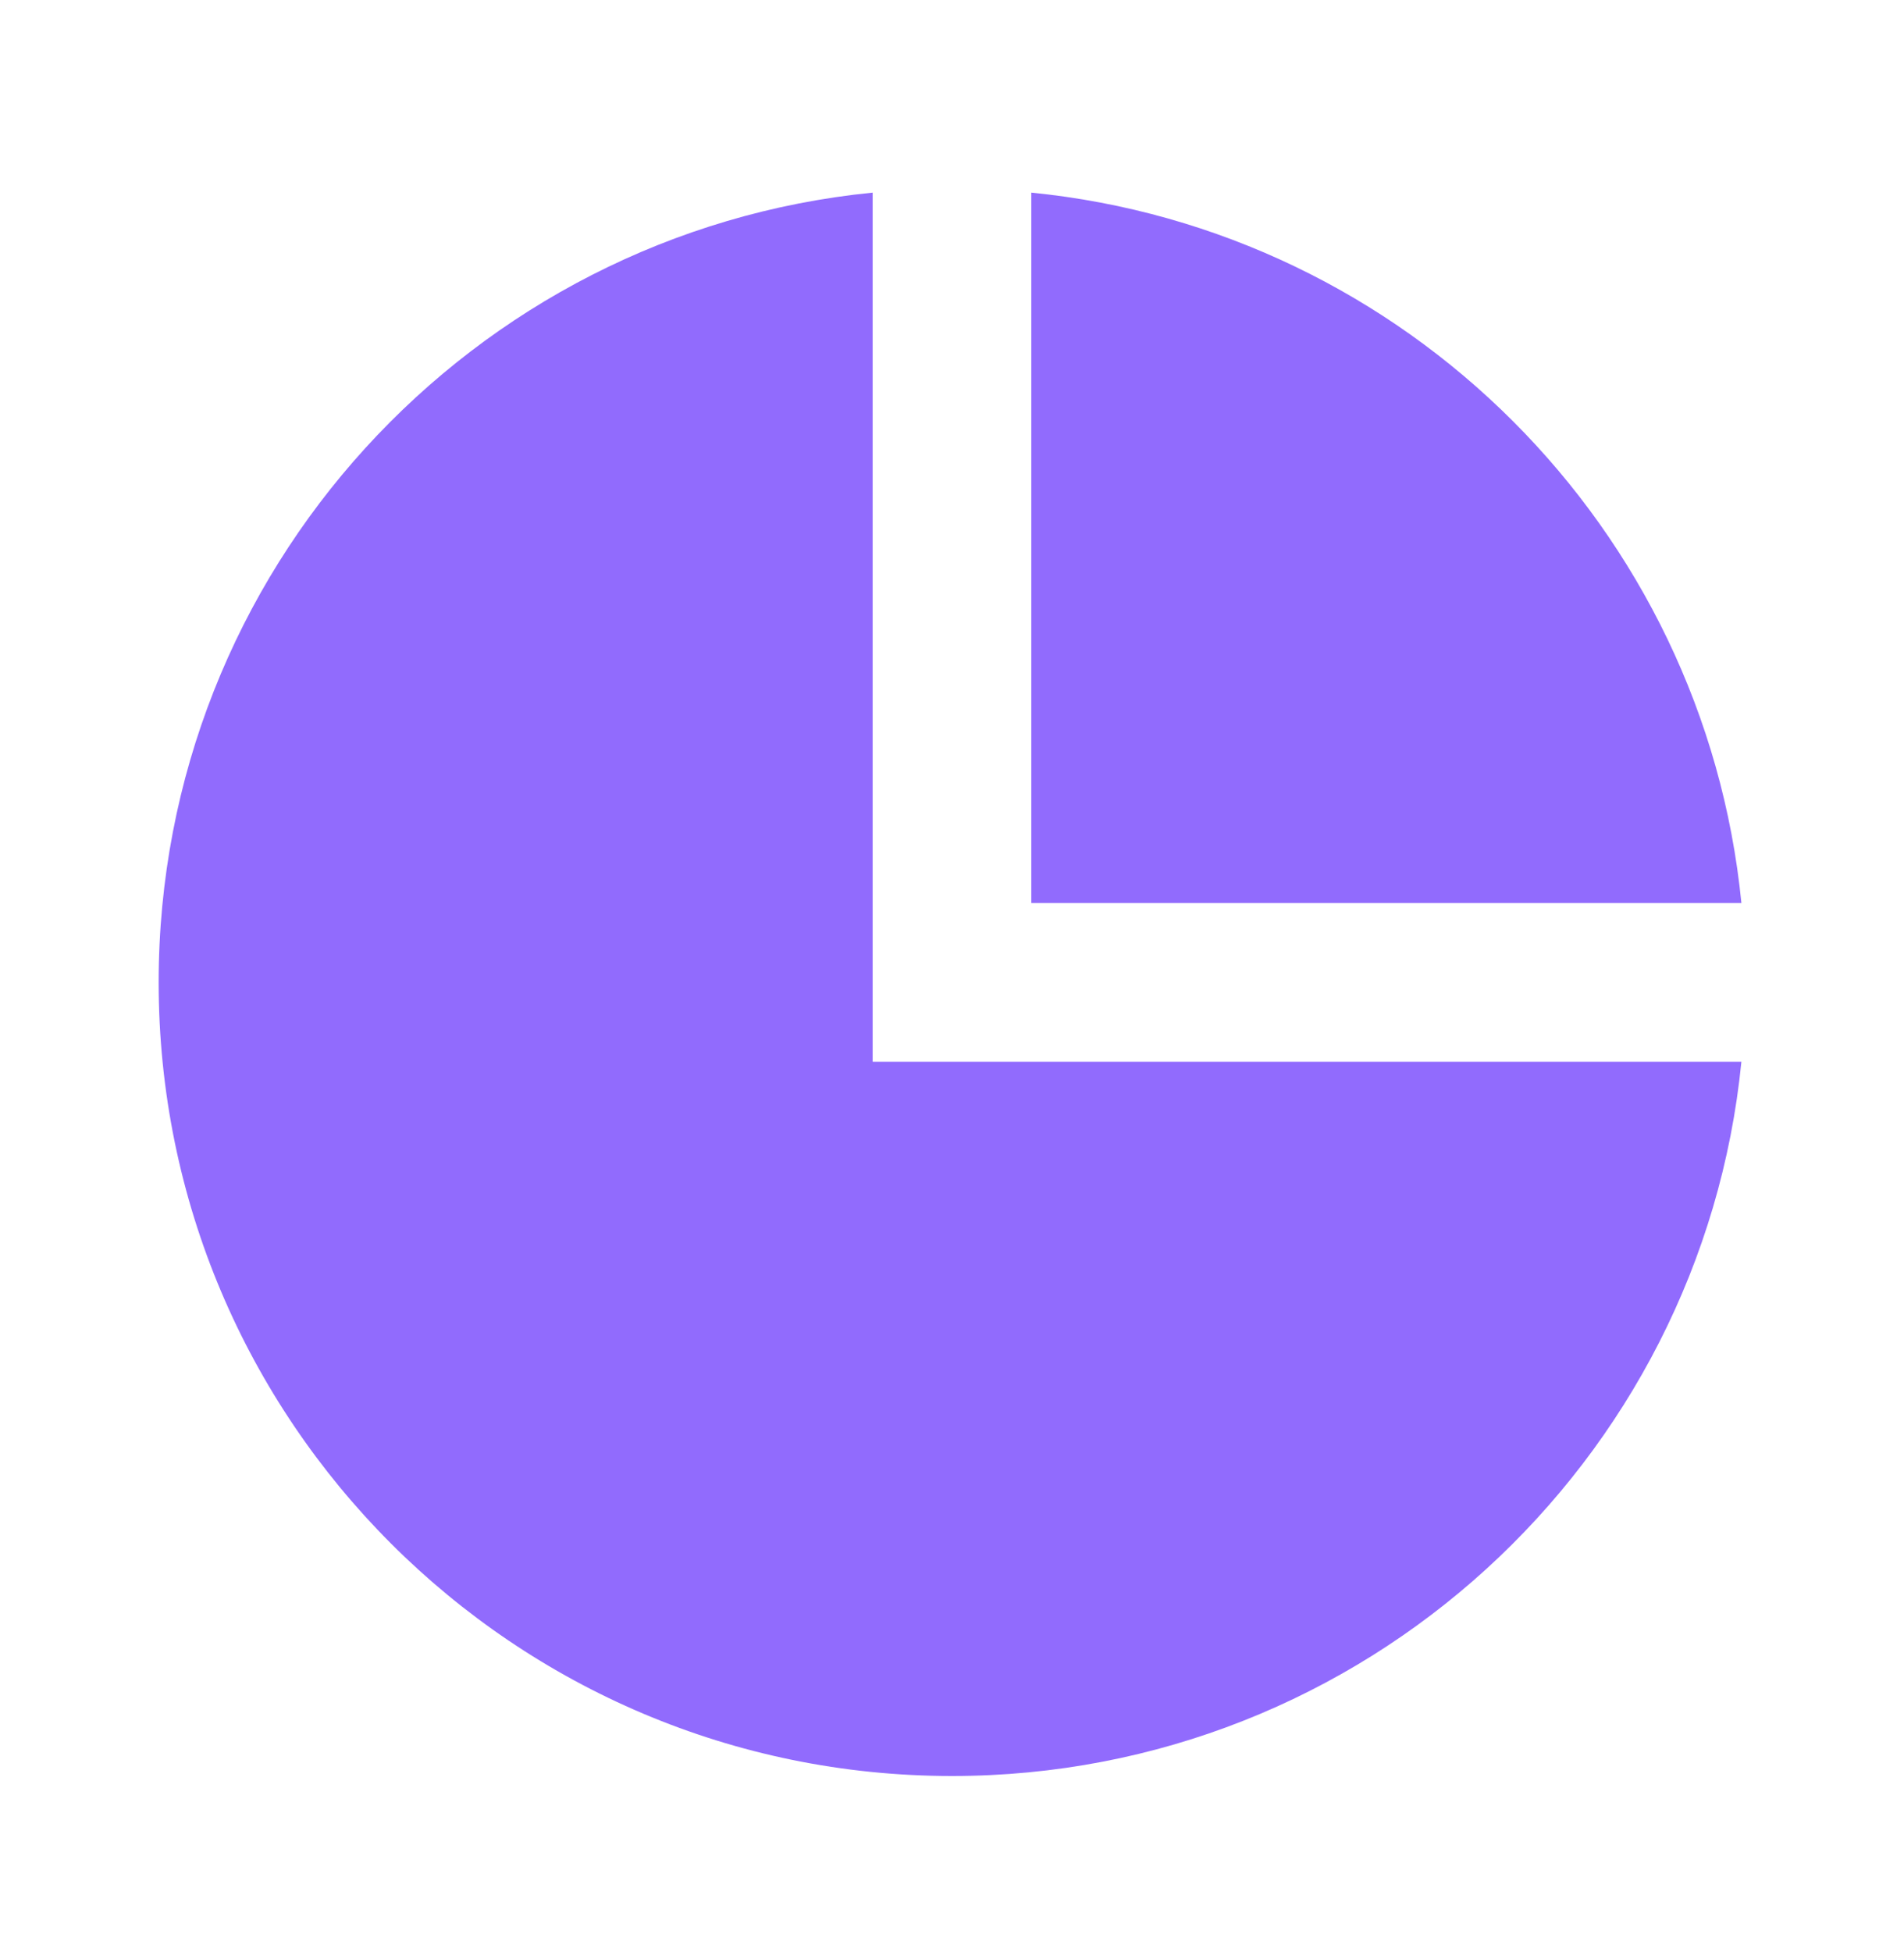 <svg width="40" height="41" viewBox="0 0 40 41" fill="none" xmlns="http://www.w3.org/2000/svg">
<path fill-rule="evenodd" clip-rule="evenodd" d="M18.333 4.045L18.333 22.296L36.584 22.296C35.748 30.718 28.642 37.296 20 37.296C10.795 37.296 3.333 29.834 3.333 20.63C3.333 11.987 9.911 4.881 18.333 4.045ZM21.666 4.045C29.54 4.827 35.802 11.089 36.584 18.963H21.666V4.045Z" fill="#916BFD"/>
</svg>
